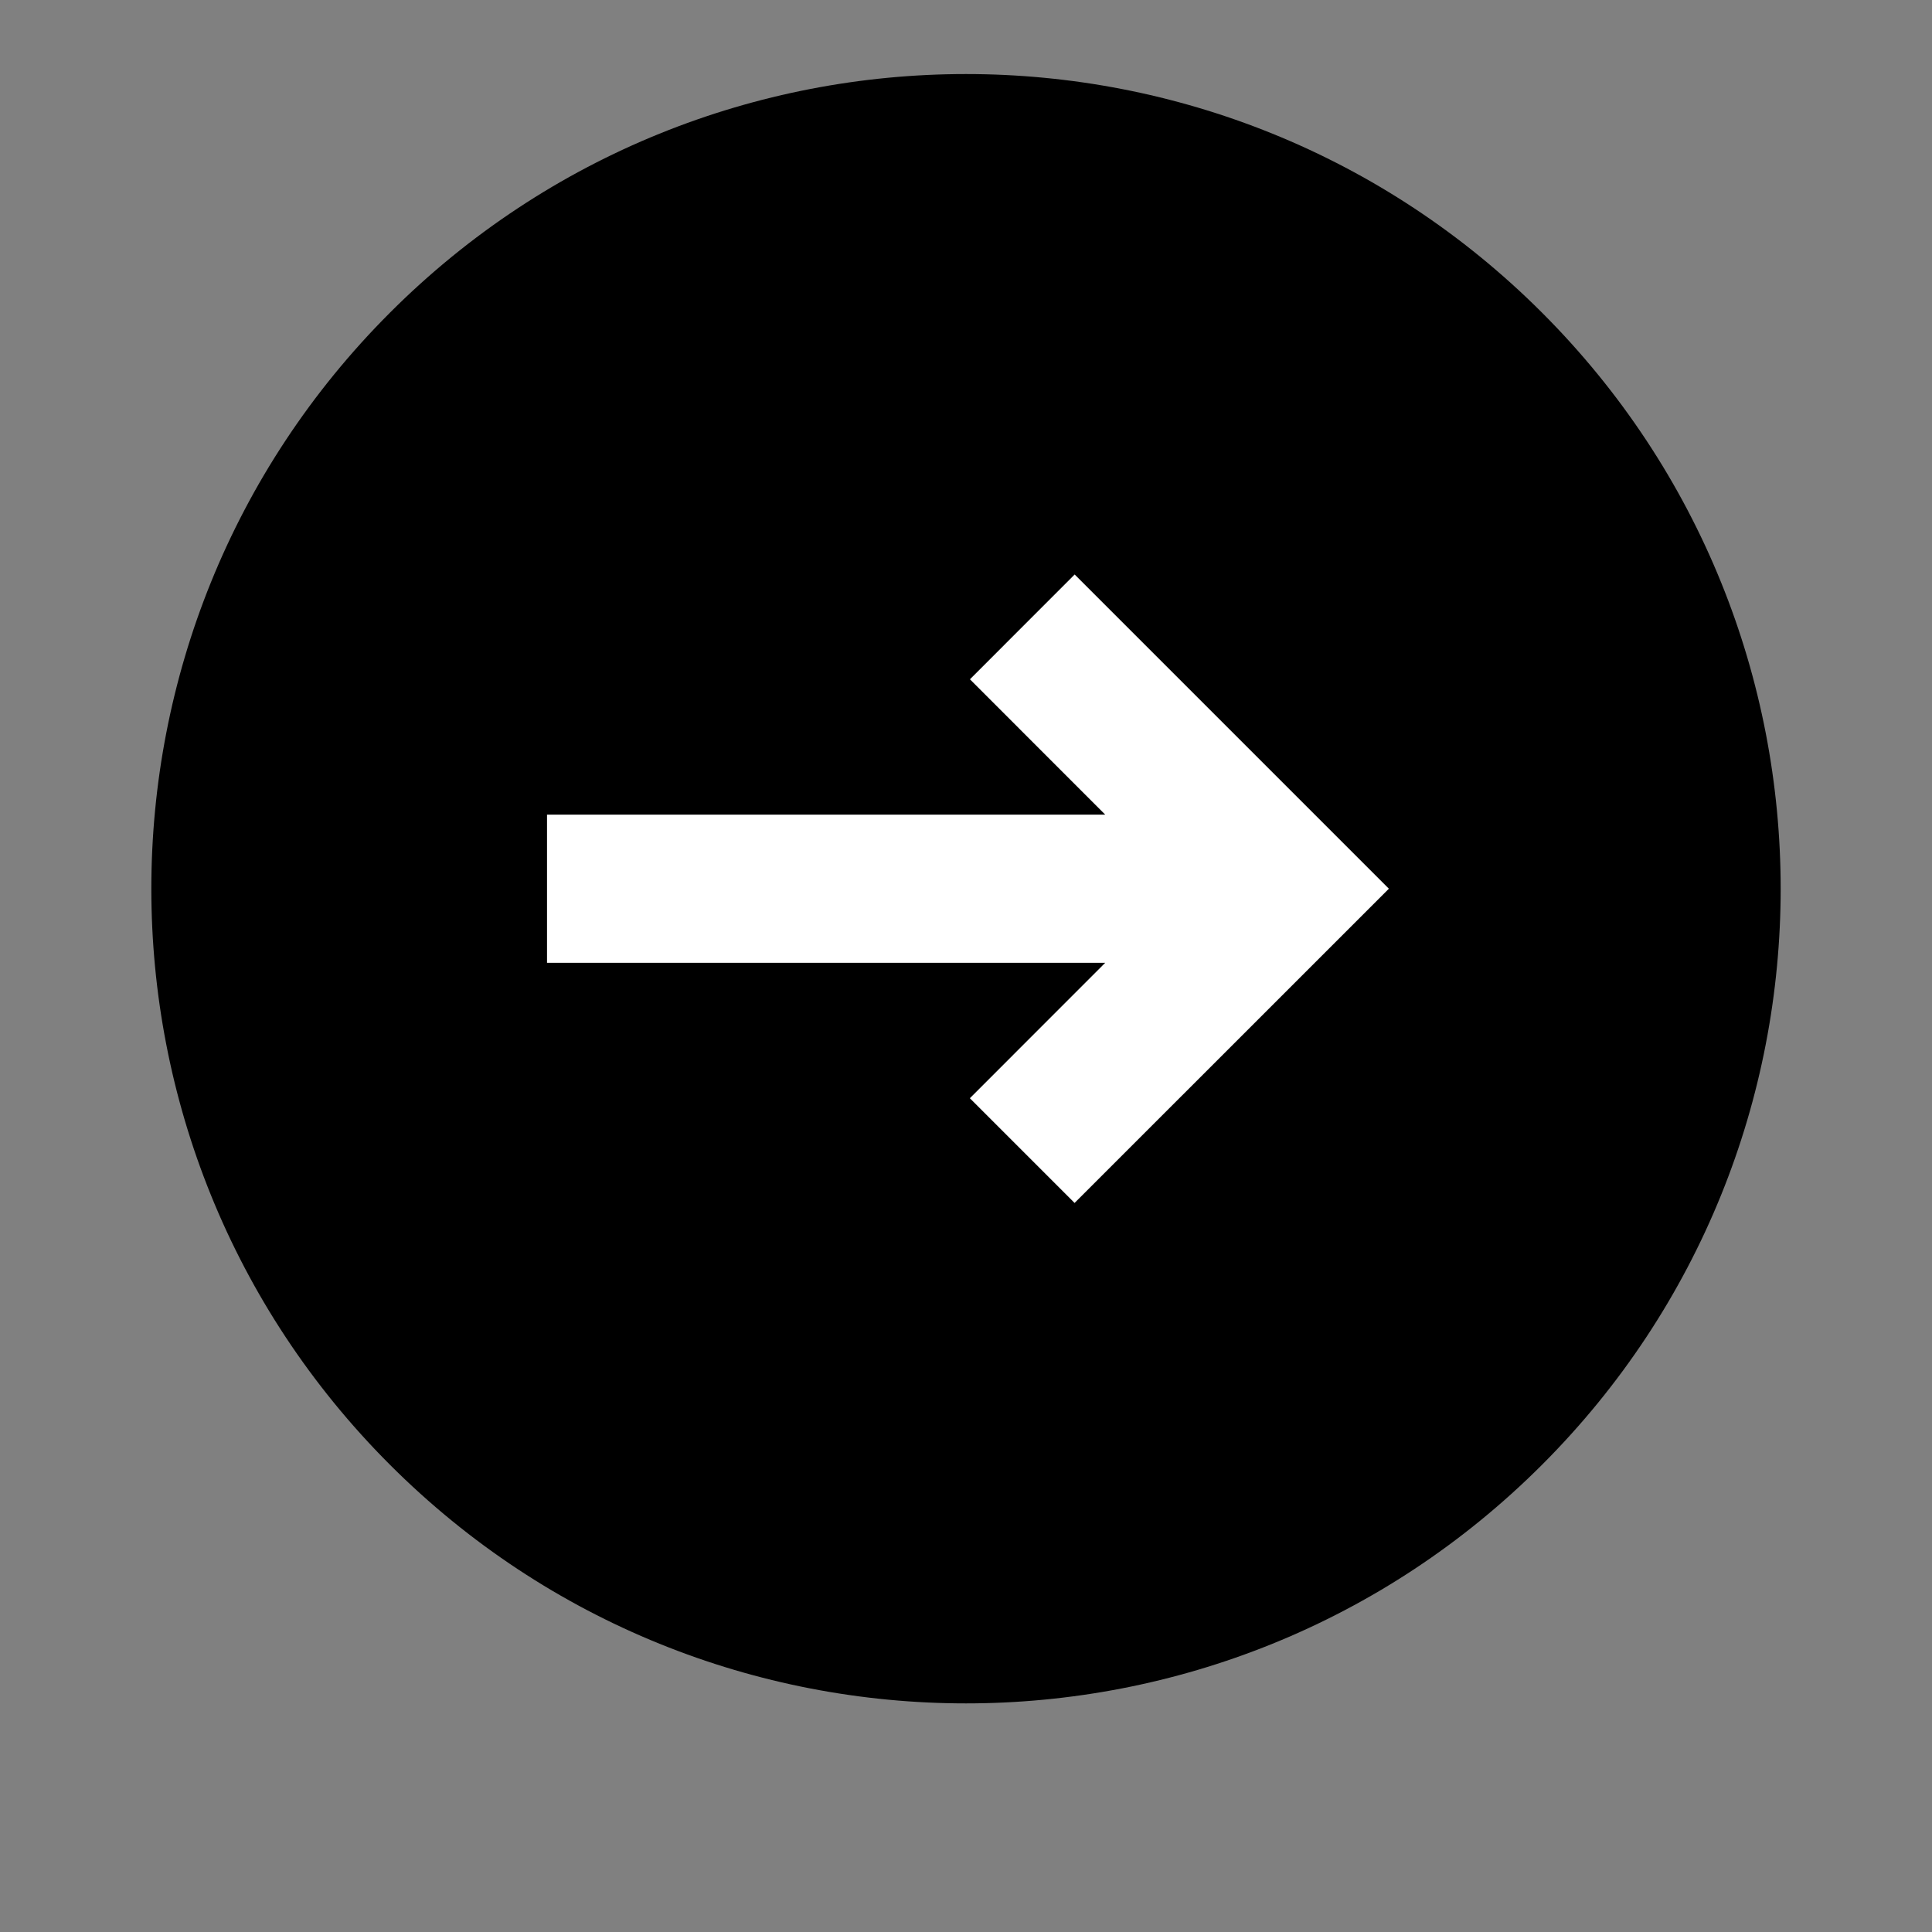 <svg width="50" height="50" viewBox="0 0 50 50" fill="none" xmlns="http://www.w3.org/2000/svg">
<rect x="0" y="0" width="50" height="50" fill="#808080" stroke="none"/>
<g clip-path="url(#clip0_786_105)">
<circle cx="25" cy="23" r="18" fill="black"/>
<path d="M25.1 28.422L27.81 31.132L35.944 23L27.812 14.868L25.102 17.58L28.603 21.083L14.157 21.083L14.157 24.917L28.603 24.917L25.1 28.422Z" fill="white"/>
<path fill-rule="evenodd" clip-rule="evenodd" d="M39.908 37.908C48.142 29.674 48.142 16.326 39.908 8.092C31.674 -0.142 18.326 -0.142 10.092 8.092C1.858 16.326 1.858 29.674 10.092 37.908C18.326 46.142 31.674 46.142 39.908 37.908ZM37.198 35.198C40.433 31.963 42.25 27.575 42.25 23C42.25 18.425 40.433 14.037 37.198 10.802C33.963 7.567 29.575 5.75 25 5.75C20.425 5.75 16.037 7.567 12.802 10.802C9.567 14.037 7.75 18.425 7.75 23C7.75 27.575 9.567 31.963 12.802 35.198C16.037 38.433 20.425 40.25 25 40.25C29.575 40.25 33.963 38.433 37.198 35.198Z" fill="black"/>
</g>
<defs>
<clipPath id="clip0_786_105">
<rect width="46" height="46" fill="white" transform="translate(48) rotate(90)"/>
</clipPath>
</defs>
</svg>
